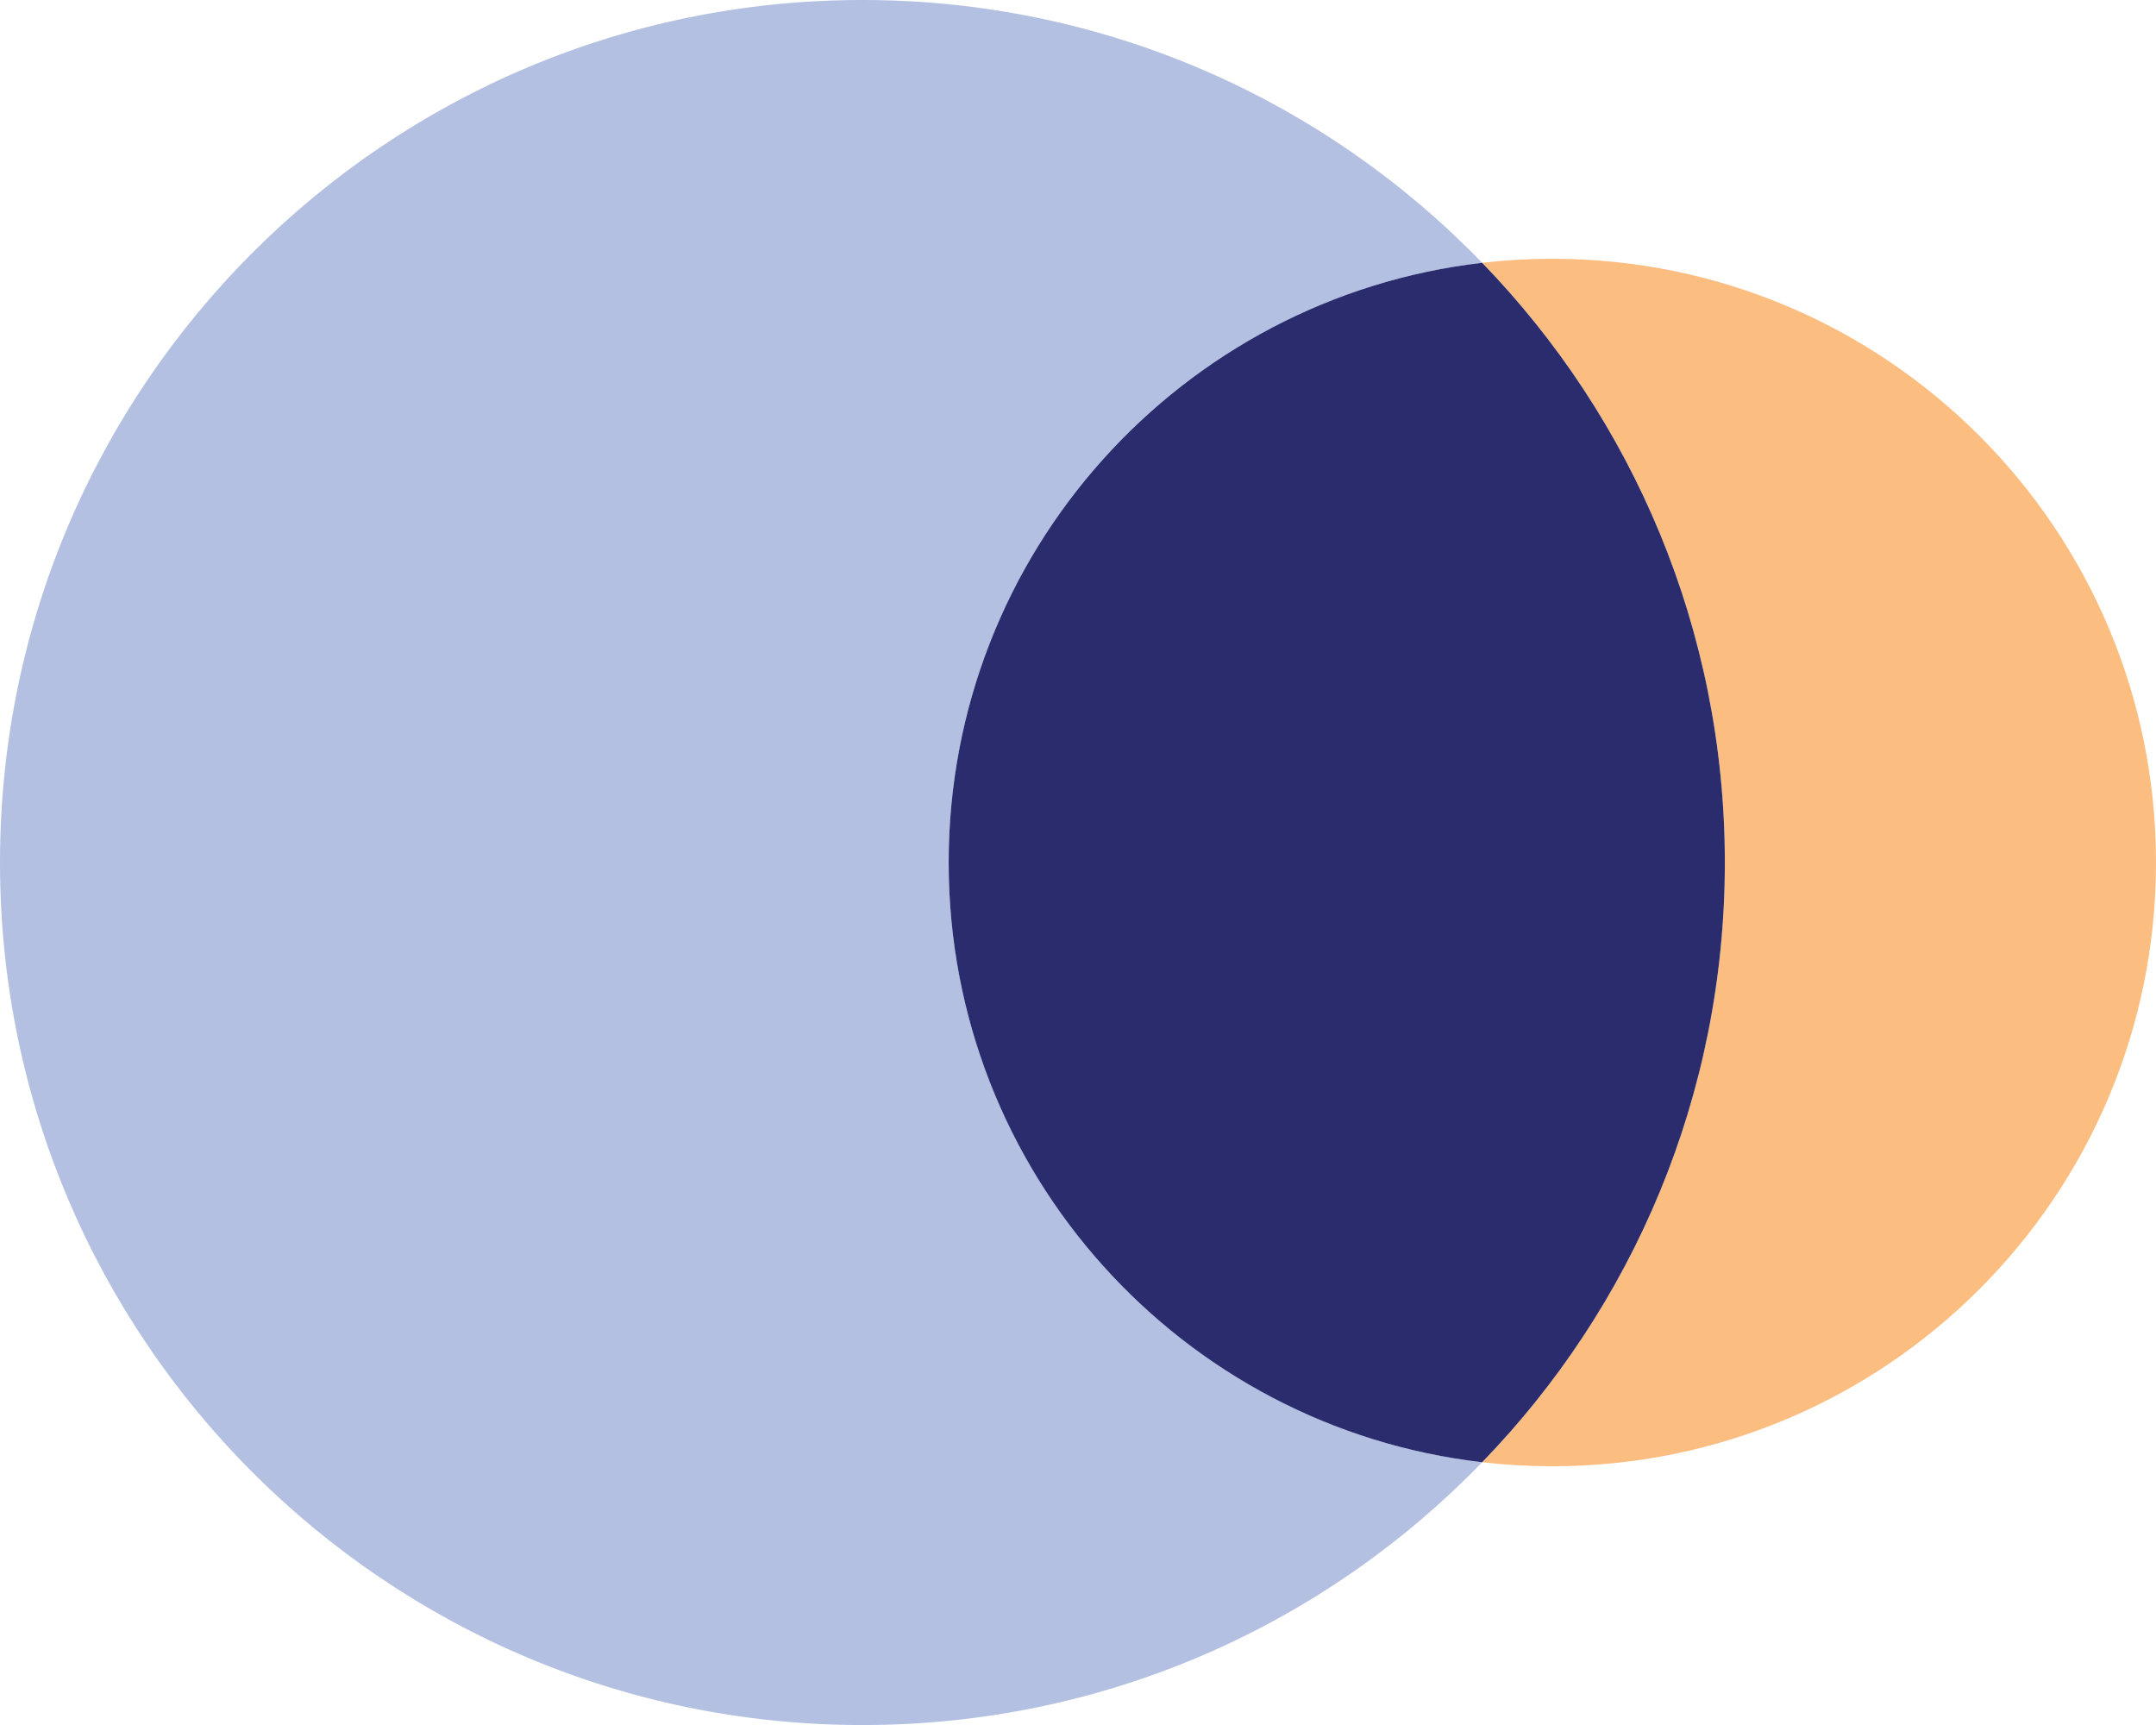<?xml version="1.0" encoding="UTF-8"?>
<svg id="Layer_2" data-name="Layer 2" xmlns="http://www.w3.org/2000/svg" viewBox="0 0 209.47 167.58">
  <defs>
    <style>
      .cls-1 {
        fill: #fbbd80;
      }

      .cls-2 {
        fill: #b3c0e2;
      }

      .cls-3 {
        fill: #2b2c6e;
      }
    </style>
  </defs>
  <g id="Layer_4" data-name="Layer 4">
    <g>
      <path class="cls-2" d="m144,142.05c-15.22,15.74-36.57,25.53-60.21,25.53C37.51,167.58,0,130.07,0,83.79S37.51,0,83.79,0c23.64,0,44.99,9.79,60.21,25.53-29.18,3.38-51.83,28.17-51.83,58.26s22.66,54.88,51.83,58.26Z"/>
      <path class="cls-1" d="m209.47,83.79c0,32.39-26.26,58.65-58.65,58.65-2.3,0-4.58-.13-6.82-.39,14.6-15.07,23.58-35.62,23.58-58.26s-8.97-43.19-23.58-58.26c2.24-.26,4.52-.39,6.82-.39,32.39,0,58.65,26.26,58.65,58.65Z"/>
      <path class="cls-3" d="m167.58,83.79c0,22.64-8.97,43.19-23.58,58.26-29.18-3.38-51.83-28.17-51.83-58.26s22.66-54.88,51.83-58.26c14.6,15.07,23.58,35.62,23.58,58.26Z"/>
    </g>
  </g>
</svg>